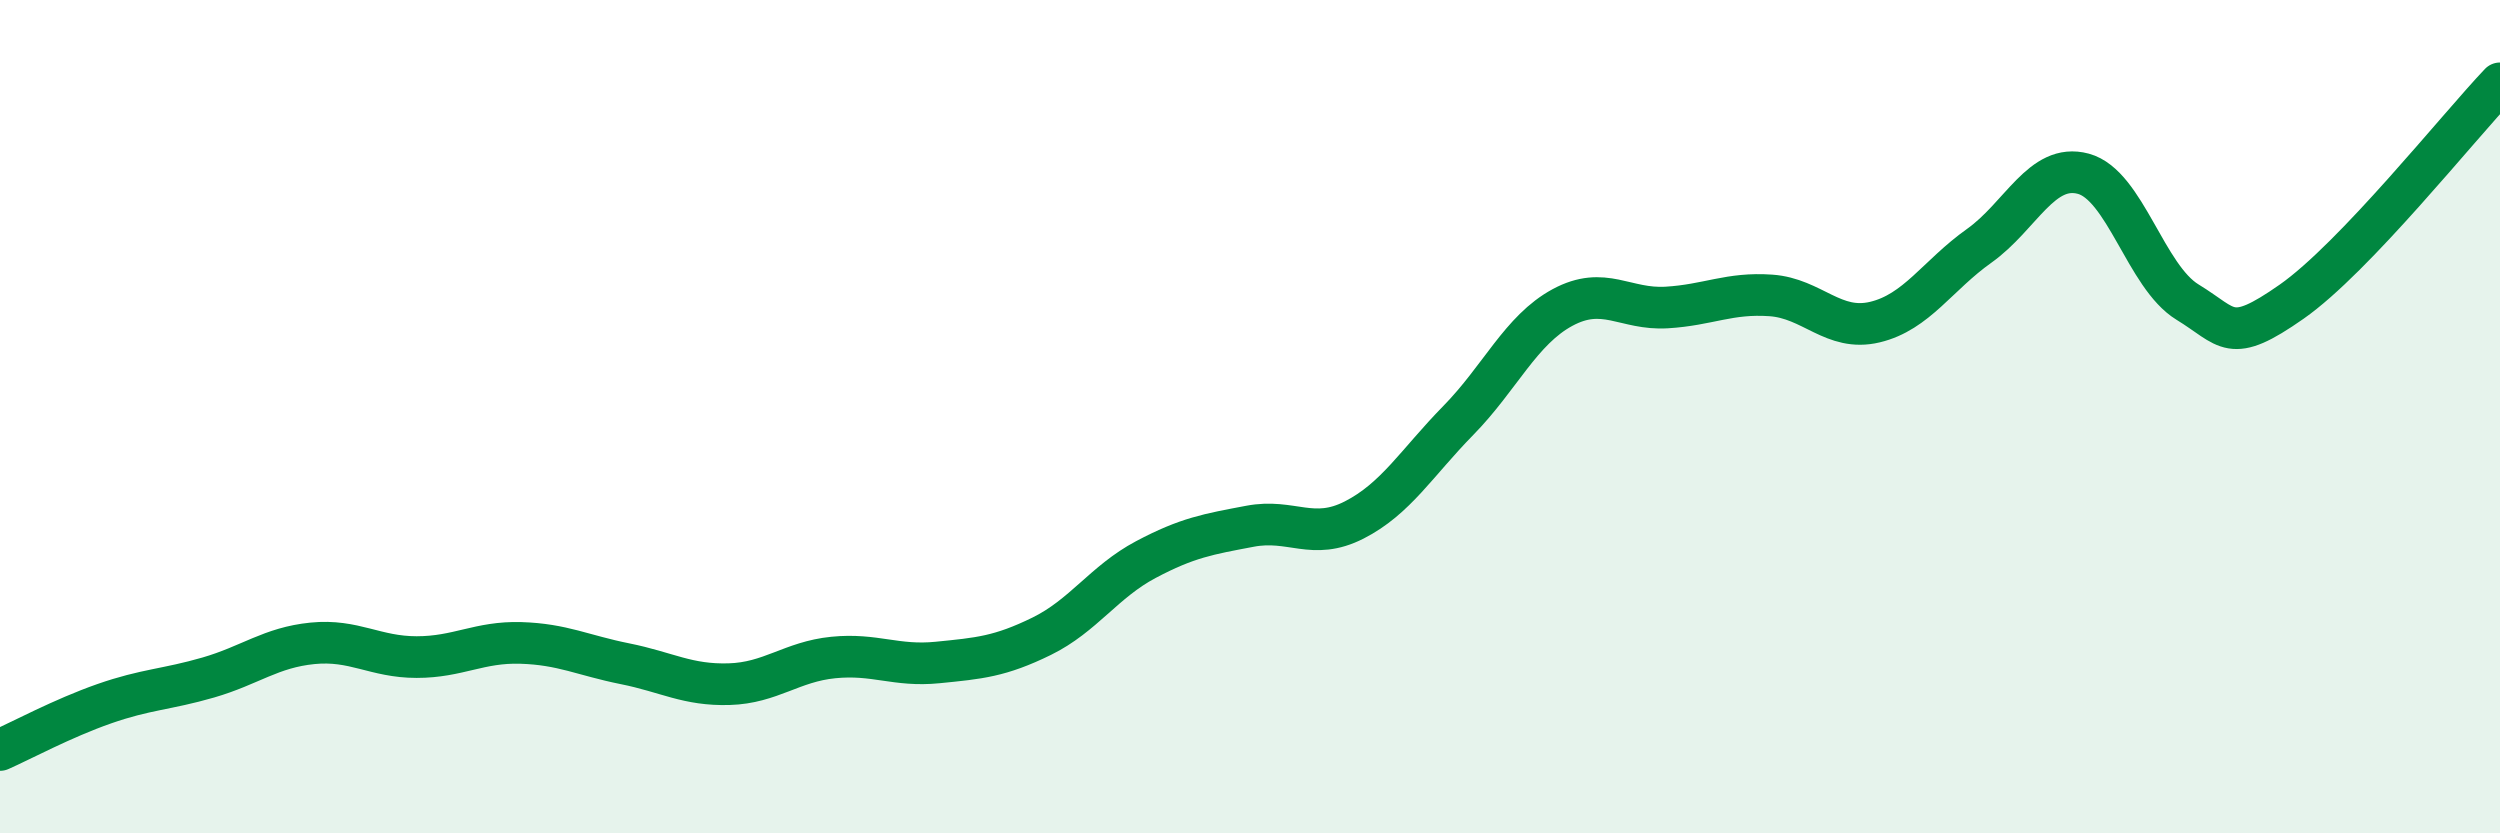 
    <svg width="60" height="20" viewBox="0 0 60 20" xmlns="http://www.w3.org/2000/svg">
      <path
        d="M 0,18 C 0.5,17.78 1.5,17.24 2.5,16.89 C 3.5,16.54 4,16.55 5,16.26 C 6,15.97 6.5,15.54 7.5,15.44 C 8.5,15.34 9,15.77 10,15.77 C 11,15.77 11.5,15.4 12.5,15.43 C 13.5,15.46 14,15.73 15,15.93 C 16,16.13 16.5,16.45 17.5,16.42 C 18.5,16.39 19,15.88 20,15.78 C 21,15.68 21.5,16 22.5,15.9 C 23.5,15.8 24,15.76 25,15.27 C 26,14.78 26.5,13.96 27.5,13.43 C 28.5,12.9 29,12.82 30,12.63 C 31,12.44 31.5,12.99 32.5,12.48 C 33.5,11.97 34,11.11 35,10.09 C 36,9.07 36.5,7.92 37.5,7.38 C 38.5,6.84 39,7.44 40,7.38 C 41,7.32 41.5,7.02 42.5,7.09 C 43.5,7.16 44,7.97 45,7.73 C 46,7.49 46.5,6.61 47.5,5.9 C 48.5,5.19 49,3.9 50,4.17 C 51,4.44 51.5,6.64 52.5,7.25 C 53.5,7.86 53.5,8.29 55,7.24 C 56.5,6.19 59,3.05 60,2L60 20L0 20Z"
        fill="#008740"
        opacity="0.1"
        stroke-linecap="round"
        stroke-linejoin="round"
      />
      <path
        d="M 0,18 C 0.5,17.78 1.5,17.24 2.5,16.89 C 3.5,16.54 4,16.55 5,16.26 C 6,15.97 6.5,15.54 7.5,15.44 C 8.5,15.34 9,15.77 10,15.77 C 11,15.77 11.5,15.4 12.5,15.43 C 13.5,15.46 14,15.73 15,15.93 C 16,16.13 16.5,16.45 17.5,16.42 C 18.5,16.39 19,15.88 20,15.78 C 21,15.68 21.5,16 22.5,15.9 C 23.5,15.8 24,15.76 25,15.27 C 26,14.78 26.5,13.96 27.5,13.43 C 28.5,12.9 29,12.82 30,12.63 C 31,12.44 31.5,12.99 32.5,12.48 C 33.5,11.97 34,11.11 35,10.09 C 36,9.07 36.5,7.92 37.5,7.38 C 38.5,6.84 39,7.44 40,7.38 C 41,7.32 41.5,7.02 42.5,7.09 C 43.5,7.16 44,7.97 45,7.73 C 46,7.49 46.5,6.61 47.5,5.9 C 48.5,5.19 49,3.9 50,4.17 C 51,4.44 51.5,6.64 52.5,7.25 C 53.5,7.86 53.5,8.29 55,7.24 C 56.5,6.19 59,3.05 60,2"
        stroke="#008740"
        stroke-width="1"
        fill="none"
        stroke-linecap="round"
        stroke-linejoin="round"
      />
    </svg>
  